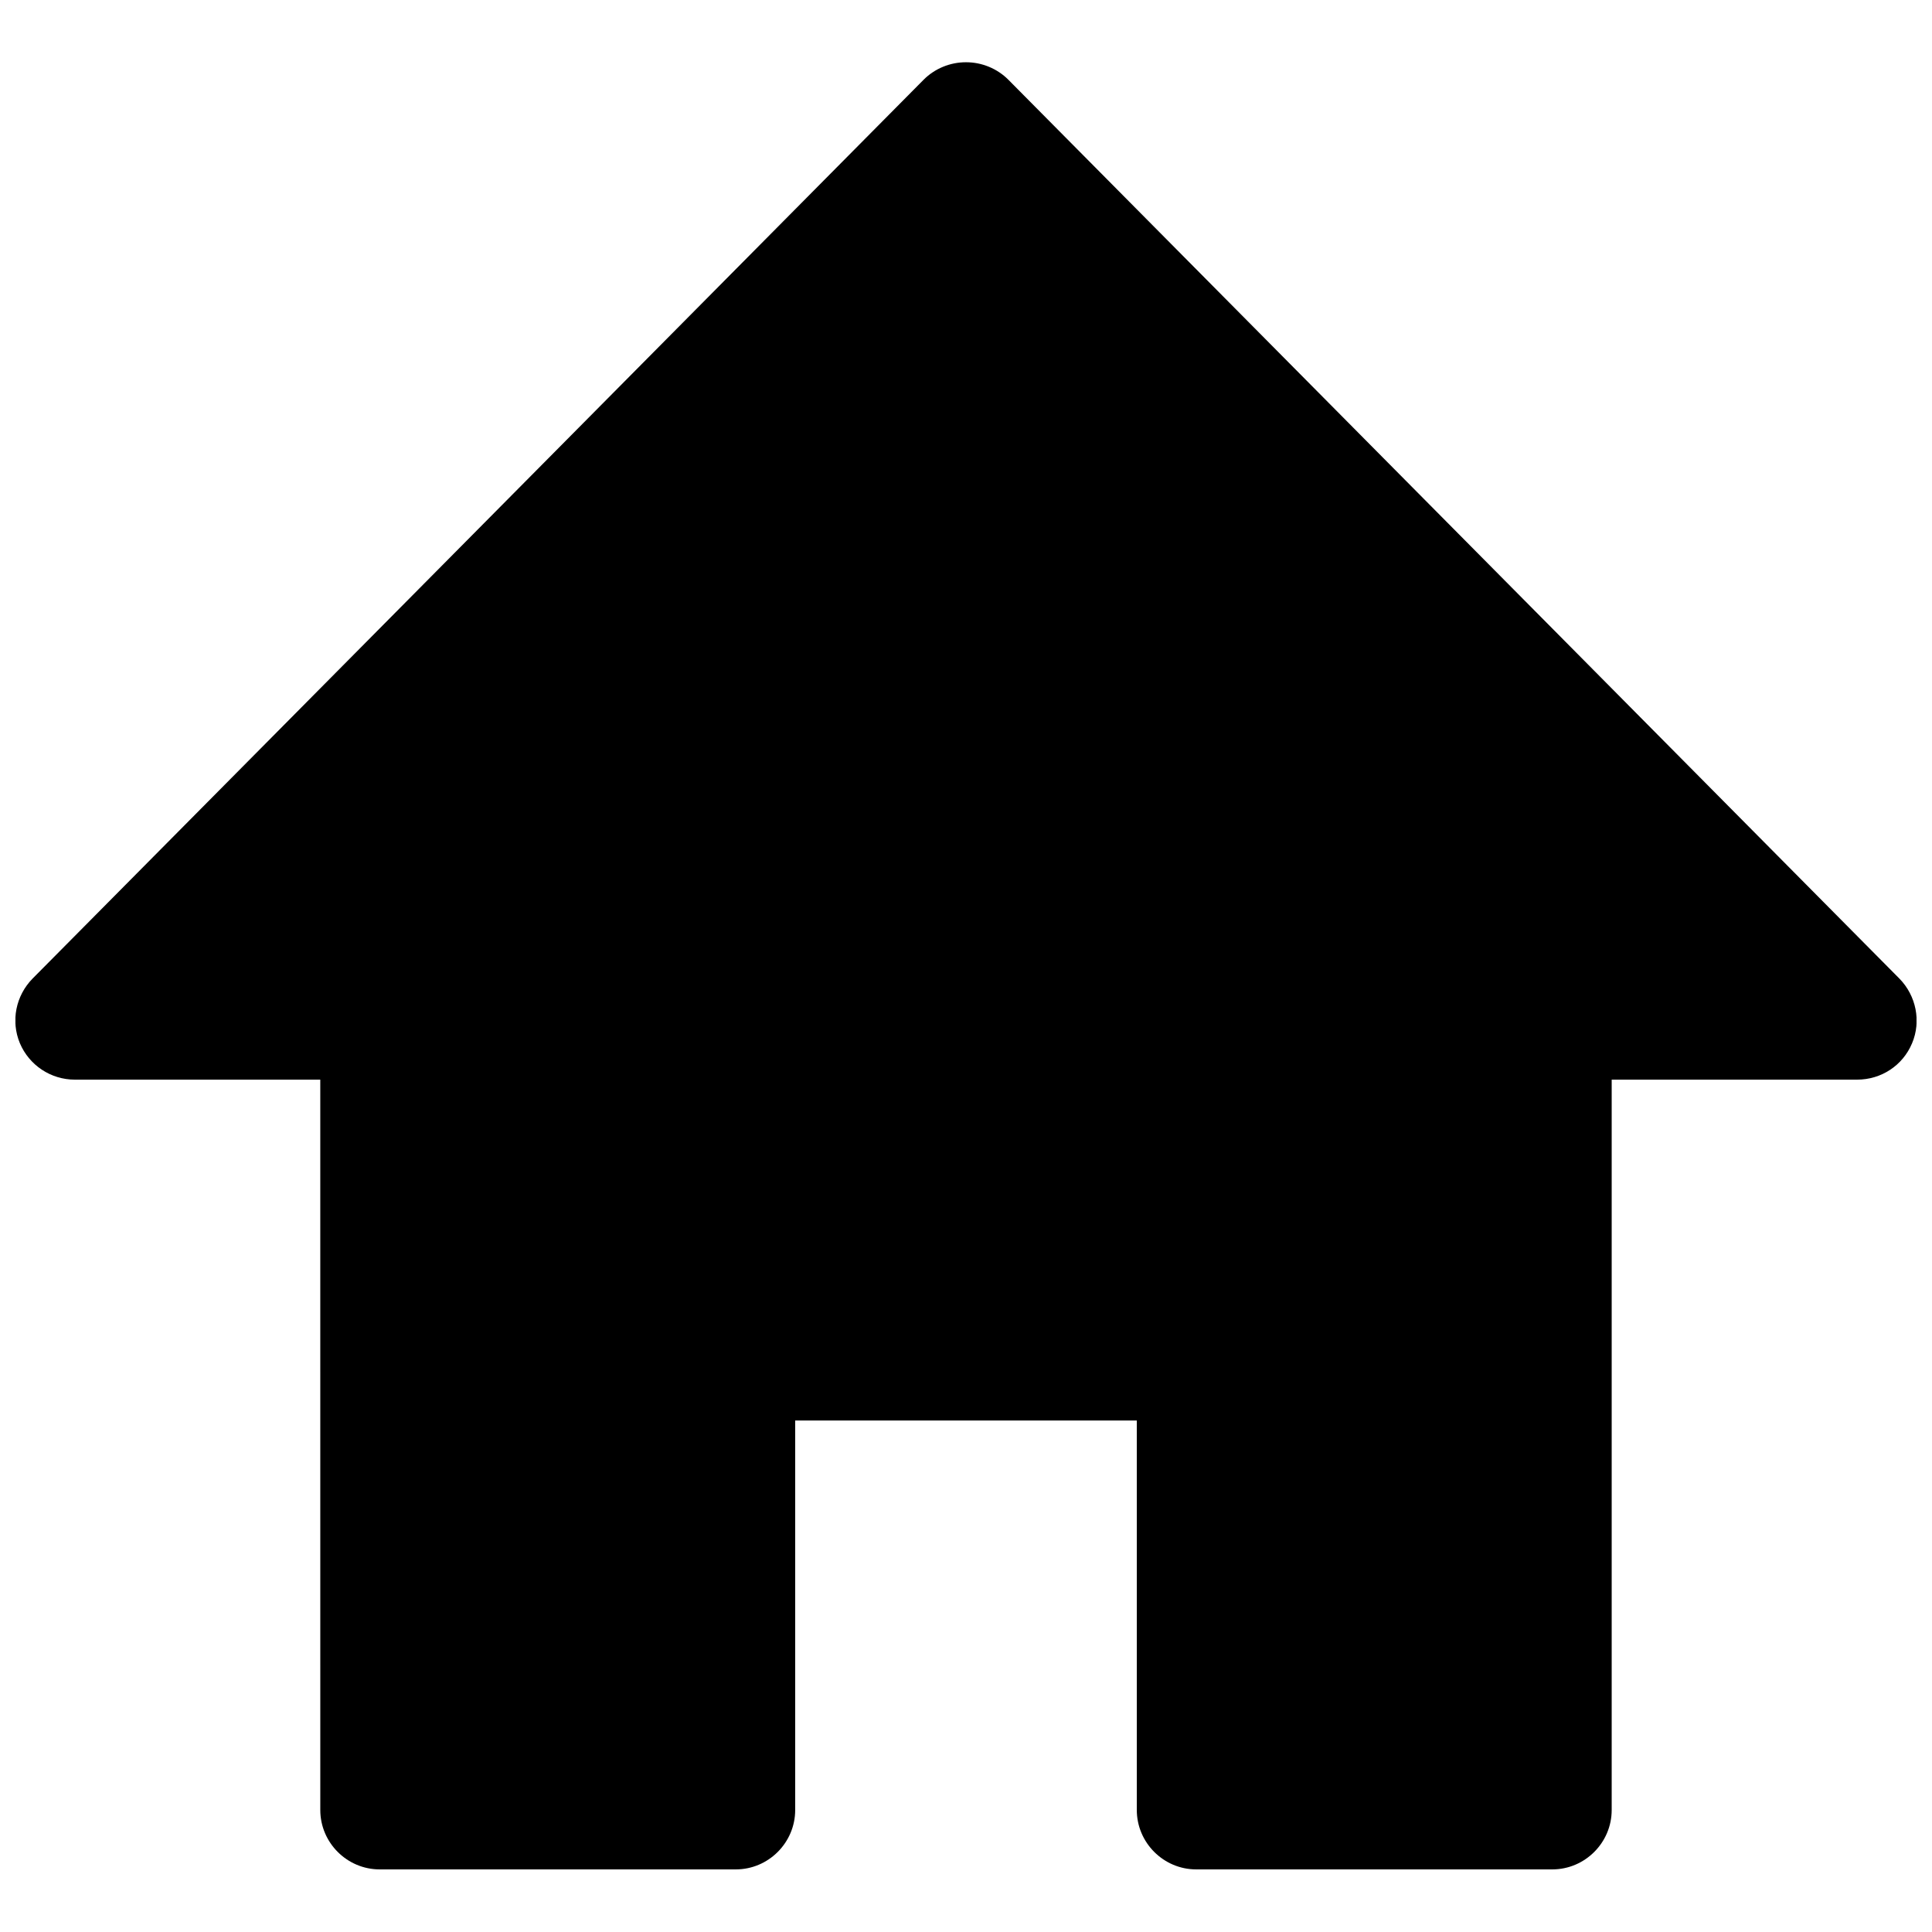 <?xml version="1.0" encoding="UTF-8"?>
<!-- Uploaded to: SVG Repo, www.svgrepo.com, Generator: SVG Repo Mixer Tools -->
<svg width="800px" height="800px" version="1.1" viewBox="144 144 512 512" xmlns="http://www.w3.org/2000/svg">
 <defs>
  <clipPath id="a">
   <path d="m148.09 160h503.81v480h-503.81z"/>
  </clipPath>
 </defs>
 <g clip-path="url(#a)">
  <path d="m555.37 639.41h-94.363c-8.66 0-15.742-7.086-15.742-15.742l-0.004-103.22h-90.527v103.22c0 8.66-7.086 15.742-15.742 15.742h-94.367c-8.66 0-15.742-7.086-15.742-15.742l-0.004-193.55h-65.043c-6.394 0-12.102-3.836-14.562-9.645-2.461-5.902-1.082-12.594 3.344-17.121l236.16-238.23c2.953-2.953 6.988-4.625 11.219-4.625 4.231 0 8.266 1.672 11.219 4.625l236.16 238.23c4.43 4.527 5.805 11.316 3.344 17.121-2.461 5.902-8.168 9.645-14.562 9.645h-65.043v193.55c0.004 8.656-7.082 15.742-15.742 15.742z"/>
 </g>
</svg>